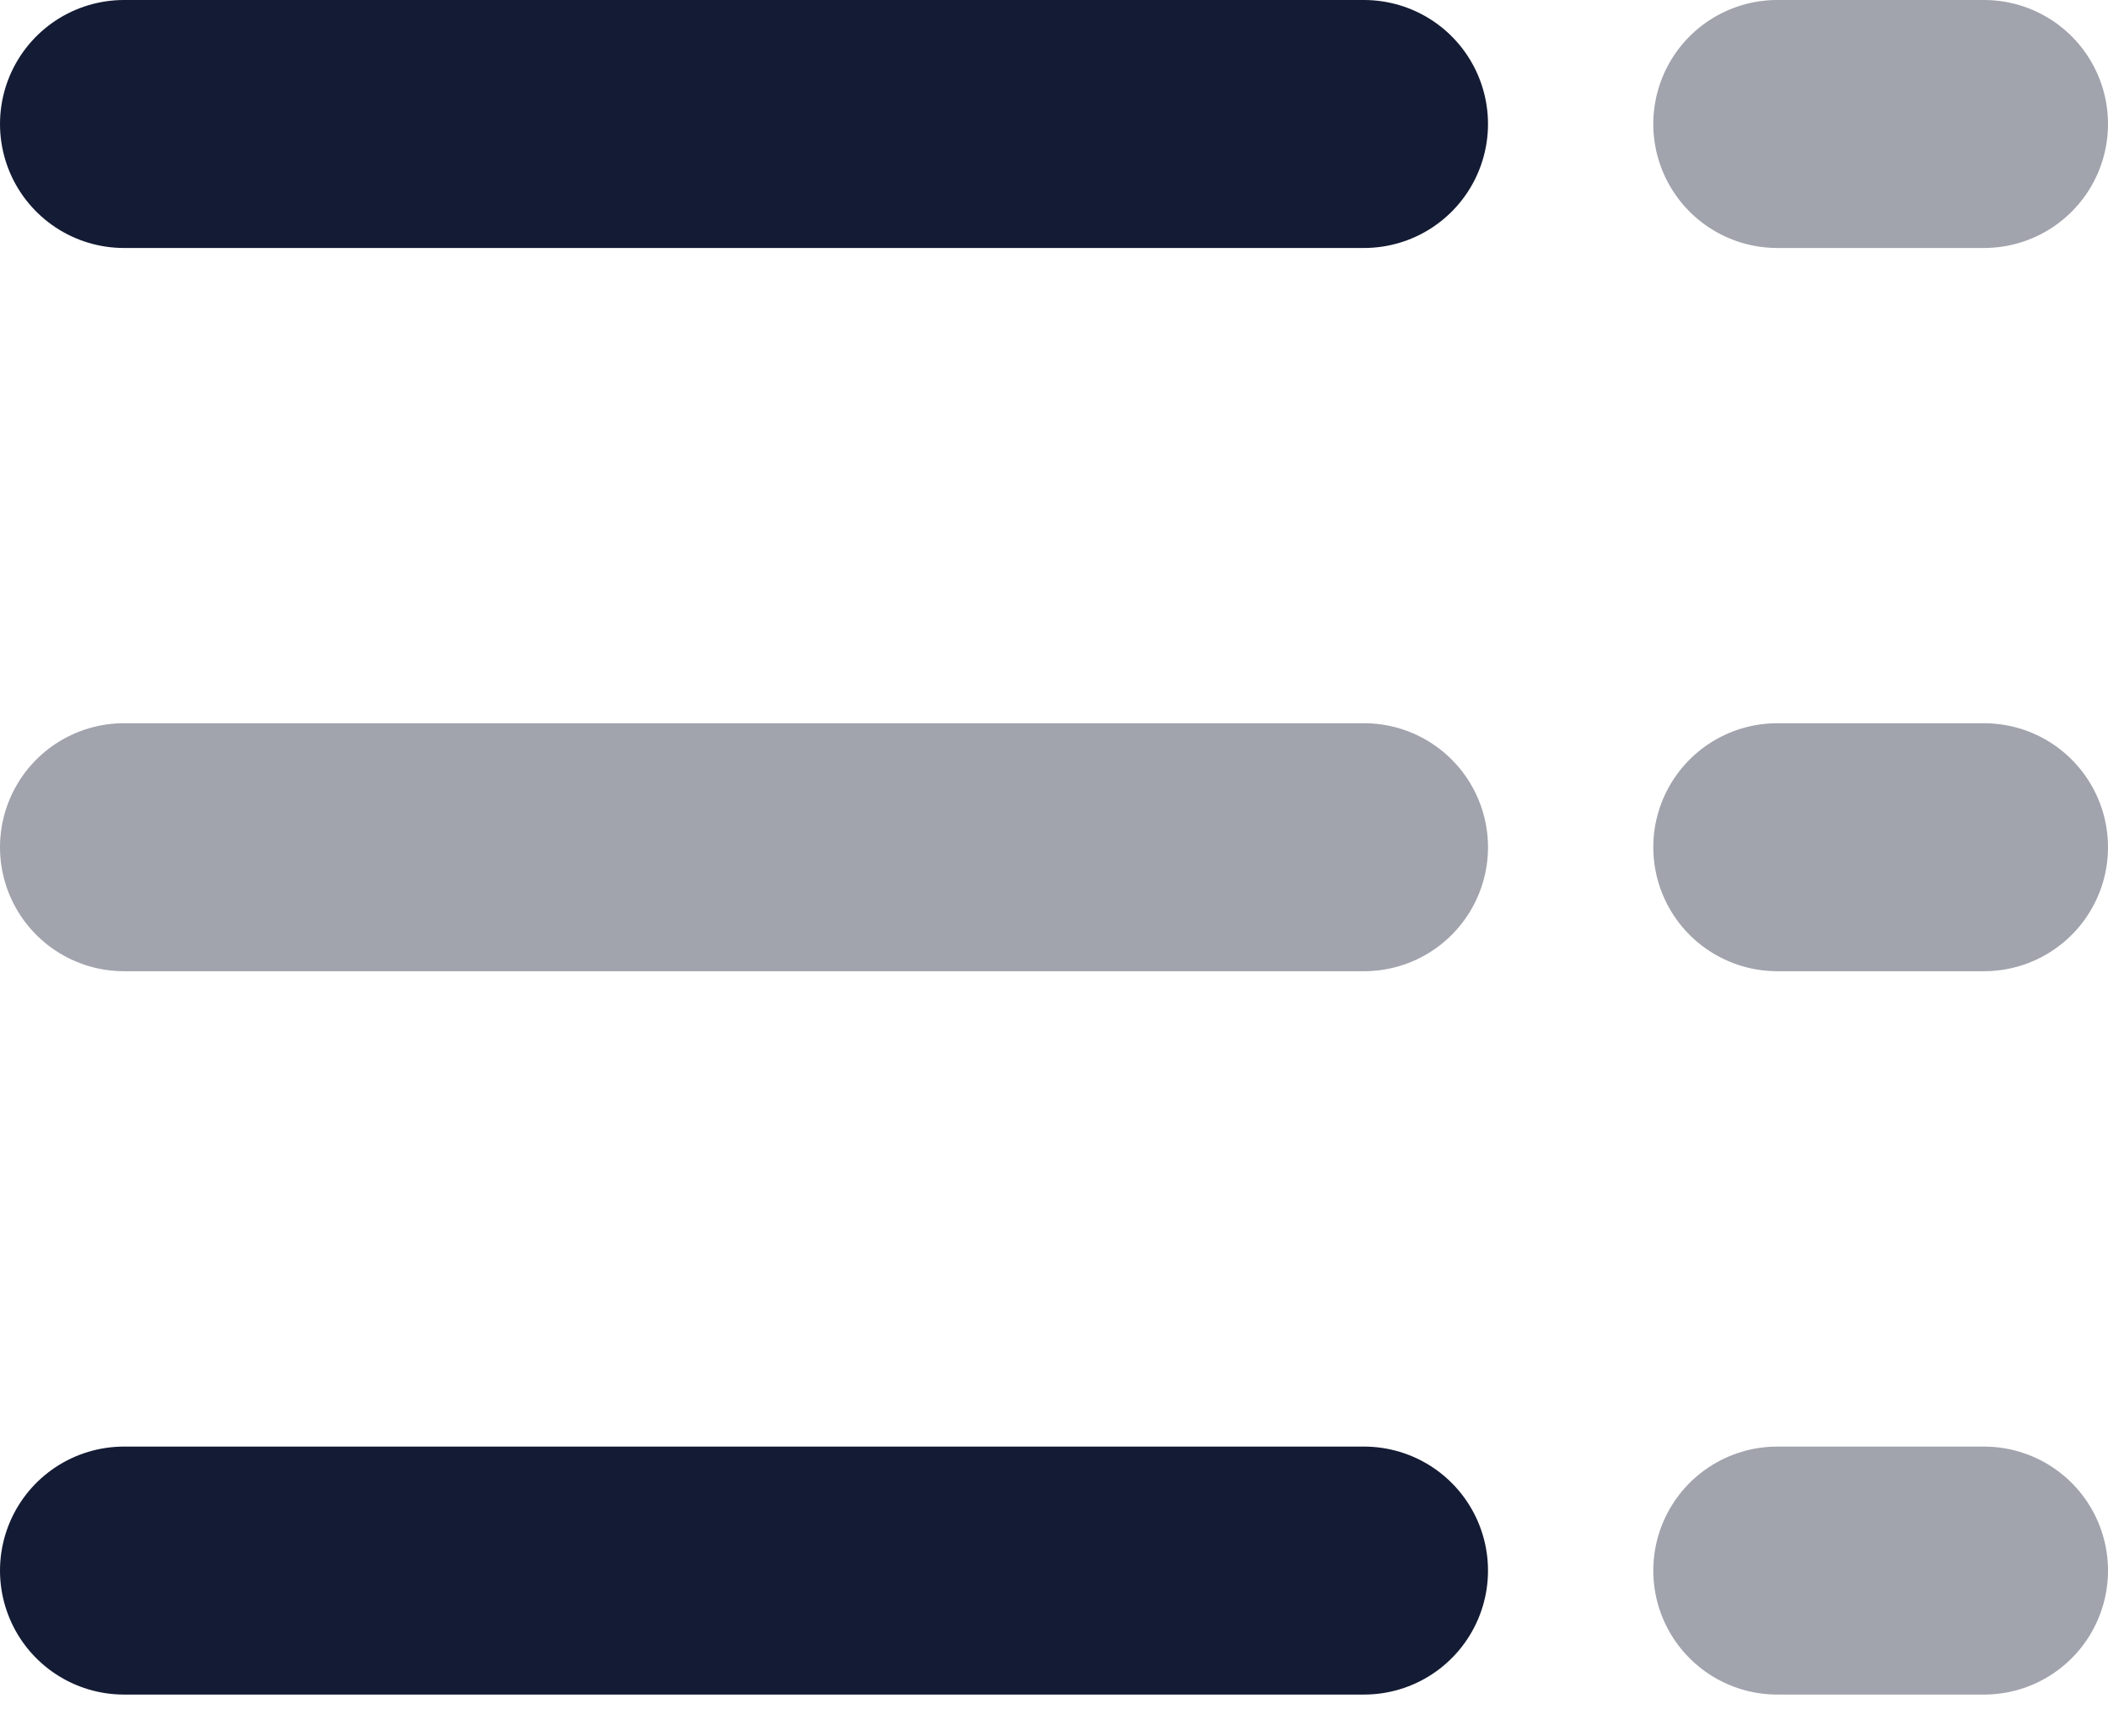 <svg width="17" height="14" viewBox="0 0 17 14" fill="none" xmlns="http://www.w3.org/2000/svg">
<path d="M1 1L11 1" stroke="#141B34" stroke-width="2" stroke-linecap="round"/>
<path opacity="0.4" d="M14.333 1L16 1" stroke="#141B34" stroke-width="2" stroke-linecap="round"/>
<path opacity="0.4" d="M1 6.833L11 6.833" stroke="#141B34" stroke-width="2" stroke-linecap="round"/>
<path opacity="0.4" d="M14.333 6.833L16 6.833" stroke="#141B34" stroke-width="2" stroke-linecap="round"/>
<path d="M1 12.667L11 12.667" stroke="#141B34" stroke-width="2" stroke-linecap="round"/>
<path opacity="0.4" d="M14.333 12.667L16 12.667" stroke="#141B34" stroke-width="2" stroke-linecap="round"/>
</svg>
